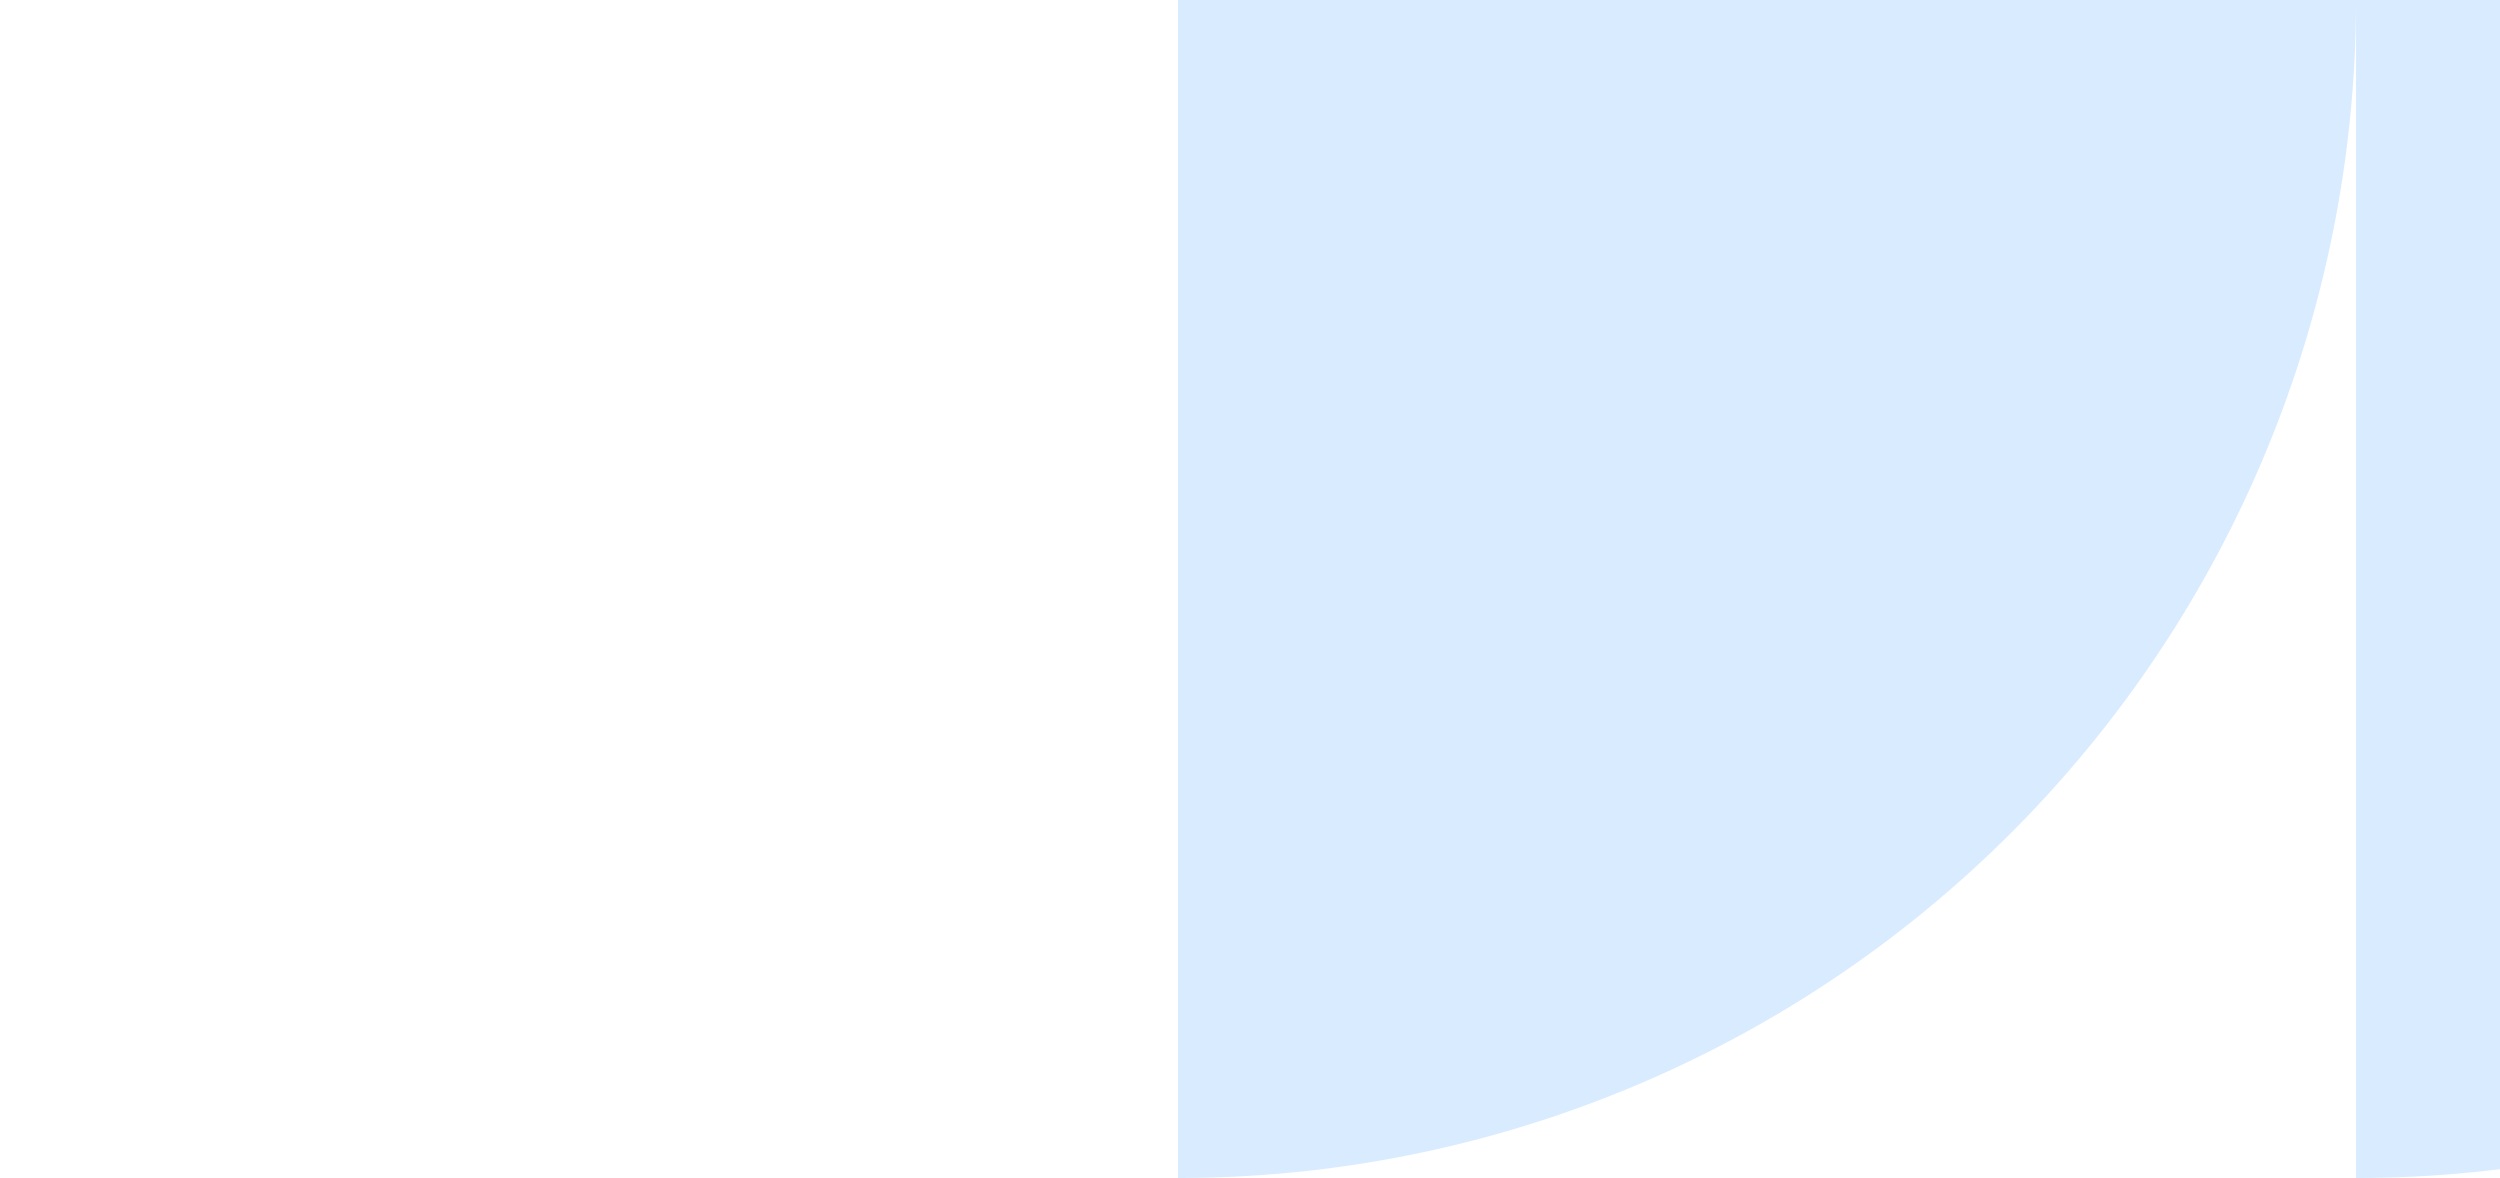 <svg width="191" height="90" viewBox="0 0 191 90" fill="none" xmlns="http://www.w3.org/2000/svg">
<path d="M180 -90C203.869 -90 226.761 -80.518 243.64 -63.64C260.518 -46.761 270 -23.869 270 -7.62939e-06C270 23.869 260.518 46.761 243.64 63.64C226.761 80.518 203.869 90 180 90L180 0V-90Z" fill="#007AFF" fill-opacity="0.15"/>
<path d="M90 -90C113.869 -90 136.761 -80.518 153.64 -63.64C170.518 -46.761 180 -23.869 180 -7.62939e-06C180 23.869 170.518 46.761 153.64 63.64C136.761 80.518 113.869 90 90 90L90 0V-90Z" fill="#007AFF" fill-opacity="0.15"/>
</svg>

